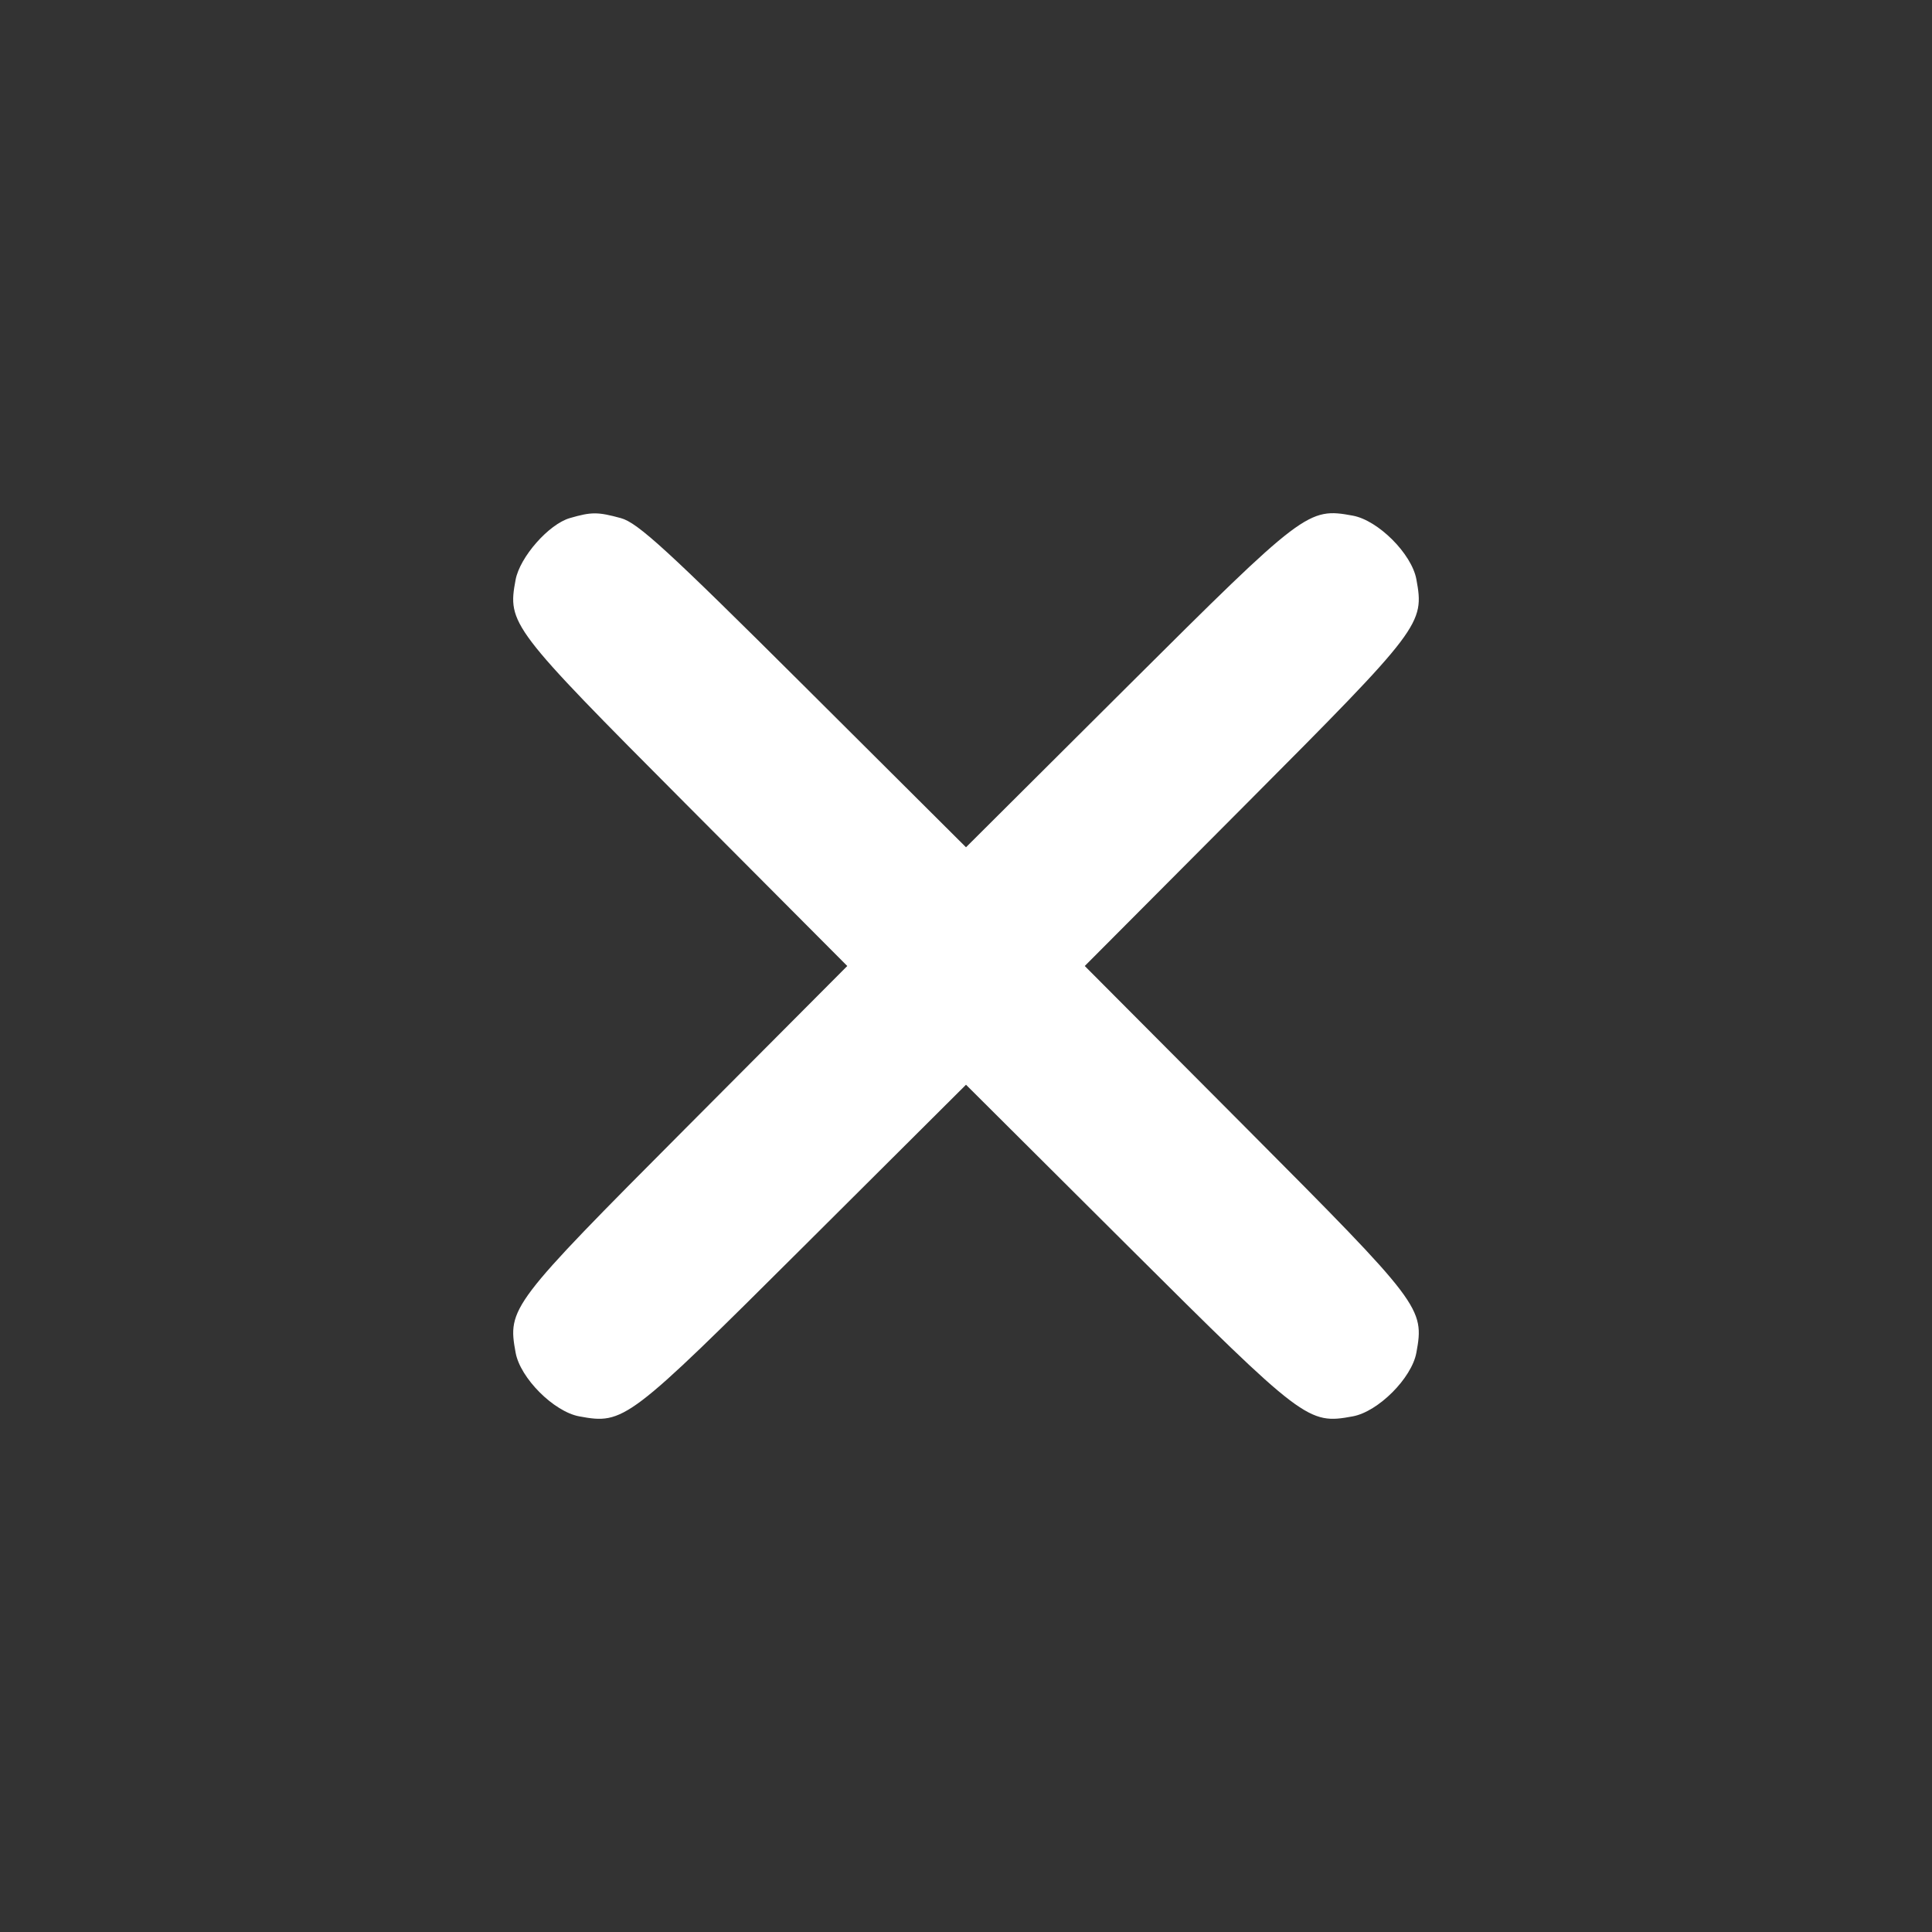 <svg width="64" height="64" viewBox="0 0 64 64" fill="none" xmlns="http://www.w3.org/2000/svg">
<rect x="0" y="0" width="64" height="64" fill="#333333" stroke="none"/>
<path fill-rule="evenodd" clip-rule="evenodd" d="M18.878 17.162C18.178 17.364 17.222 18.452 17.08 19.205C16.807 20.662 16.915 20.804 22.706 26.618L28.067 32L22.706 37.382C16.907 43.205 16.809 43.333 17.081 44.811C17.236 45.654 18.347 46.764 19.189 46.919C20.668 47.191 20.796 47.094 26.618 41.294L32 35.933L37.382 41.294C43.205 47.094 43.333 47.191 44.811 46.919C45.654 46.764 46.764 45.654 46.919 44.811C47.191 43.333 47.094 43.205 41.295 37.382L35.934 32L41.295 26.618C47.094 20.795 47.191 20.667 46.919 19.189C46.764 18.346 45.654 17.235 44.811 17.081C43.333 16.809 43.205 16.906 37.382 22.706L32 28.067L26.618 22.706C22.115 18.222 21.127 17.317 20.569 17.164C19.799 16.954 19.595 16.954 18.878 17.162Z" fill="white"/>
</svg>
